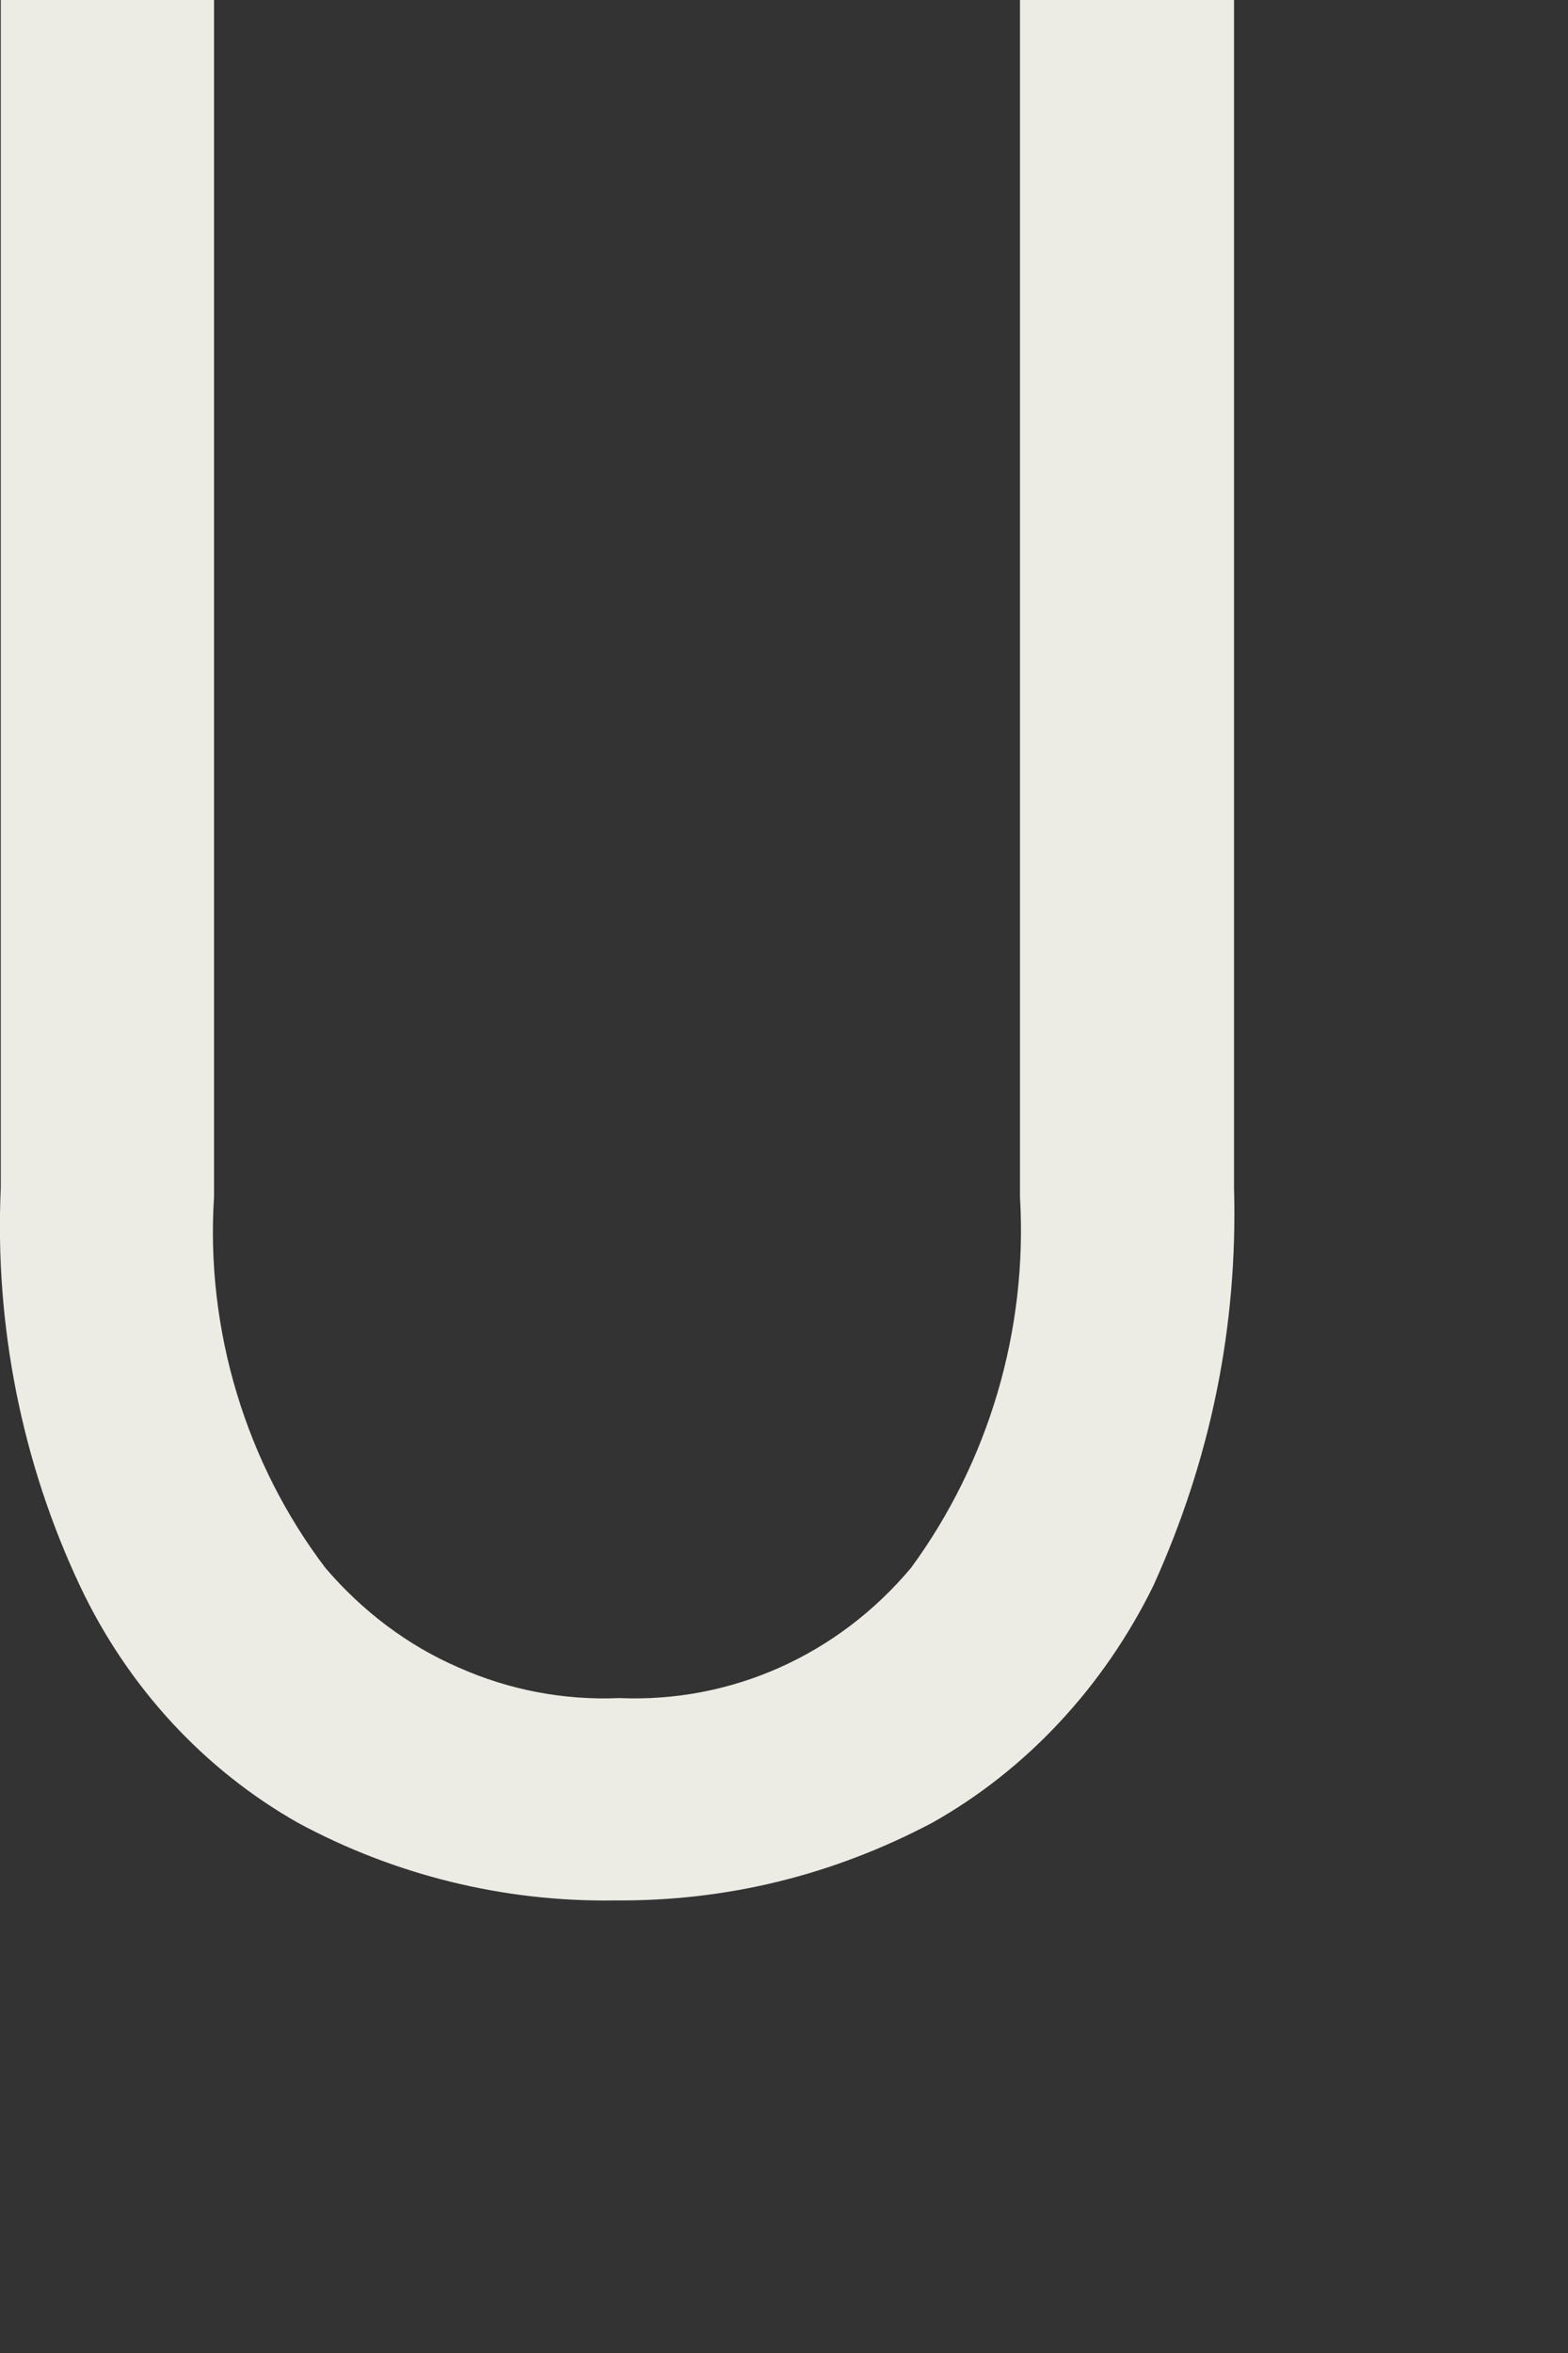 <?xml version="1.0" encoding="utf-8"?>
<svg xmlns="http://www.w3.org/2000/svg" fill="none" height="100%" overflow="visible" preserveAspectRatio="none" style="display: block;" viewBox="0 0 2 3" width="100%">
<rect x="0" y="0" width="2" height="3" fill="#333333" stroke="none"/>
<path d="M0.783 2.423C0.643 2.425 0.504 2.391 0.38 2.324C0.26 2.256 0.163 2.151 0.102 2.022C0.028 1.865 -0.007 1.69 0.001 1.514V0H0.273V1.526C0.262 1.696 0.314 1.866 0.415 1.999C0.462 2.054 0.52 2.098 0.585 2.126C0.65 2.155 0.72 2.168 0.79 2.165C0.932 2.171 1.068 2.111 1.162 1.999C1.261 1.864 1.311 1.696 1.301 1.526V0H1.574V1.514C1.579 1.692 1.544 1.861 1.471 2.022C1.408 2.15 1.31 2.256 1.189 2.324C1.062 2.391 0.927 2.424 0.785 2.423" fill="#ECEBE4" id="Trac 42"/>
</svg>